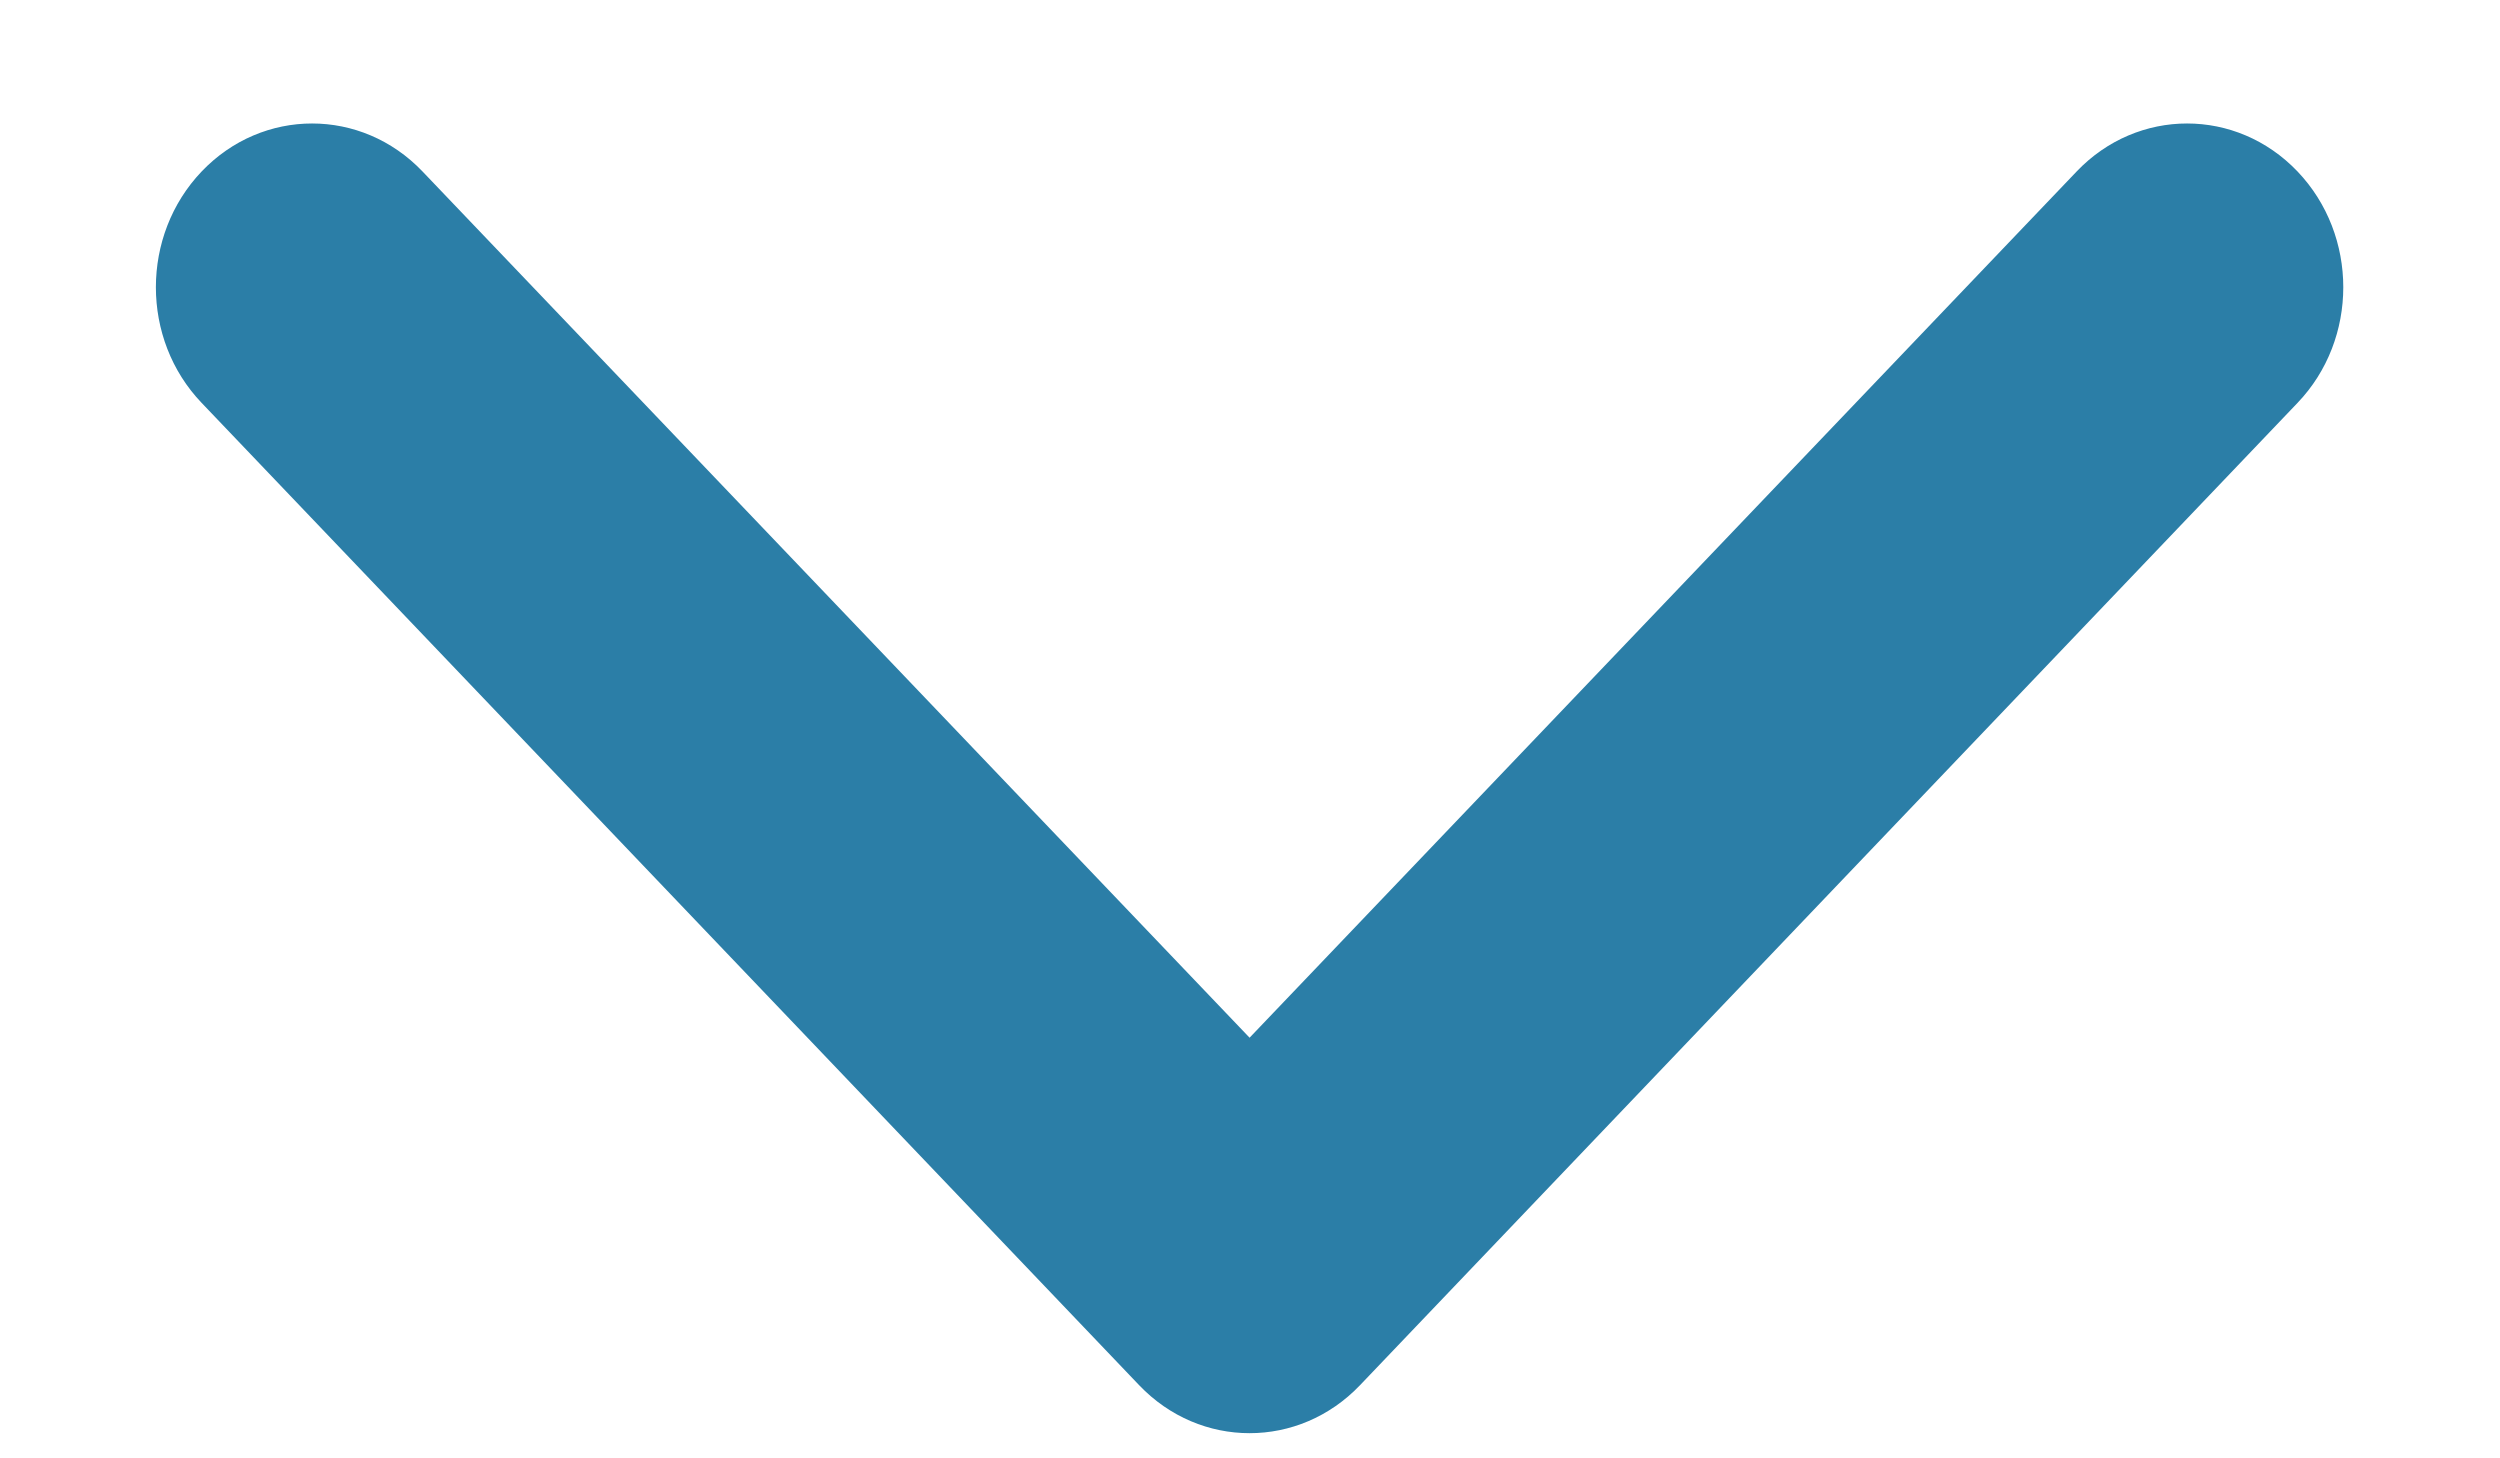 <?xml version="1.0" encoding="UTF-8"?>
<svg width="12px" height="7px" viewBox="0 0 12 7" version="1.1" xmlns="http://www.w3.org/2000/svg" xmlns:xlink="http://www.w3.org/1999/xlink">
    <!-- Generator: Sketch 57.1 (83088) - https://sketch.com -->
    <title>icon/chevron-down</title>
    <desc>Created with Sketch.</desc>
    <g id="Page-1" stroke="none" stroke-width="1" fill="none" fill-rule="evenodd">
        <g id="Frågor-och-svar" transform="translate(-297, -717)" fill="#2B7EA7">
            <g id="icon/chevron-down-small" transform="translate(297.498, 717.736)">
                <path d="M3.698,-2.03 L8.413,2.47 L8.413,2.47 C8.72,2.763 8.72,3.237 8.413,3.53 L3.698,8.03 C3.392,8.323 2.894,8.323 2.587,8.03 C2.28,7.737 2.28,7.263 2.587,6.97 L6.745,3 L2.587,-0.97 C2.28,-1.263 2.28,-1.737 2.587,-2.03 C2.894,-2.323 3.392,-2.323 3.698,-2.03 Z" id="Combined-Shape" transform="translate(5.5, 3) rotate(-270) translate(-5.5, -3) "></path>
            </g>
        </g>
    </g>
</svg>
